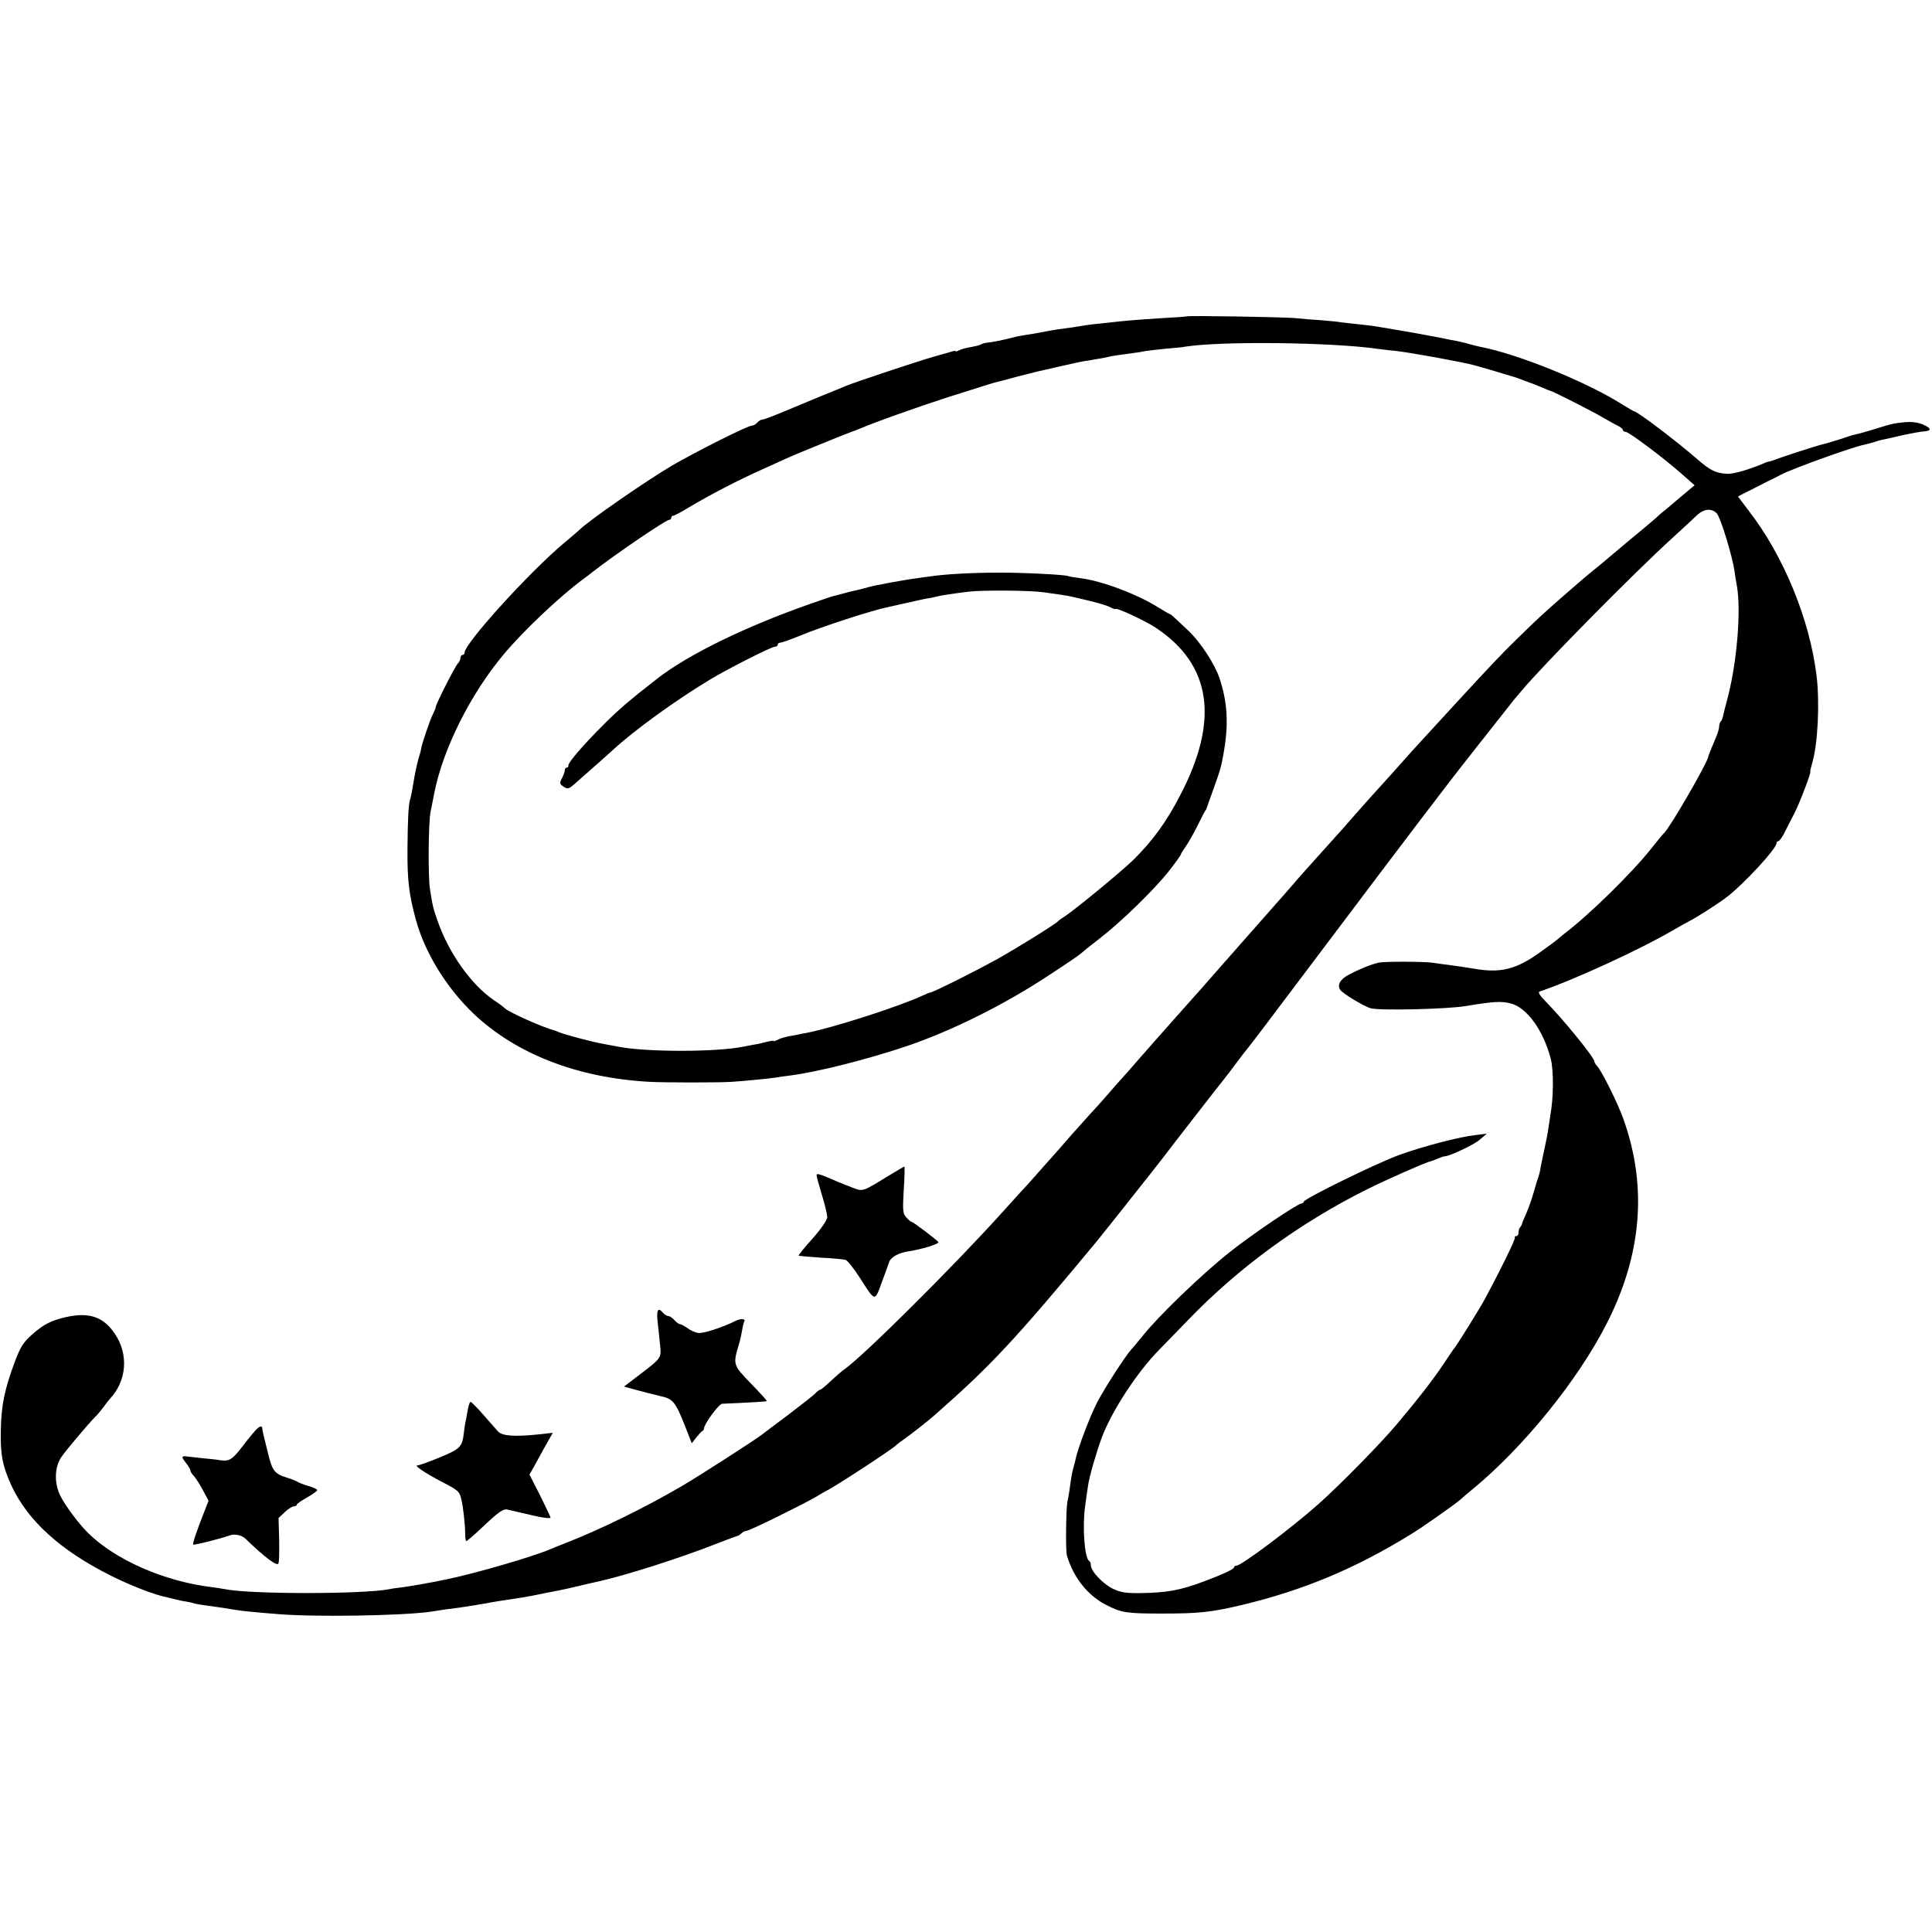 <?xml version="1.0" standalone="no"?>
<!DOCTYPE svg PUBLIC "-//W3C//DTD SVG 20010904//EN"
 "http://www.w3.org/TR/2001/REC-SVG-20010904/DTD/svg10.dtd">
<svg version="1.0" xmlns="http://www.w3.org/2000/svg"
 width="944pt" height="944pt" viewBox="0 0 944 944"
 preserveAspectRatio="xMidYMid meet">
<g transform="translate(0,944) scale(0.1,-0.1)"
fill="#000000" stroke="none">
<path d="M5797 7894 c-1 -1 -51 -5 -112 -8 -128 -8 -188 -13 -265 -22 -30 -3
-68 -8 -85 -9 -16 -2 -43 -6 -60 -9 -16 -3 -50 -8 -75 -11 -52 -7 -85 -13
-120 -20 -14 -3 -43 -8 -65 -11 -22 -3 -53 -9 -70 -14 -32 -9 -100 -23 -126
-25 -9 -1 -21 -5 -26 -8 -6 -4 -28 -9 -49 -13 -22 -3 -47 -10 -56 -15 -10 -5
-18 -8 -18 -5 0 3 -12 1 -27 -4 -16 -4 -55 -16 -88 -25 -76 -22 -380 -123
-420 -140 -16 -7 -66 -27 -110 -45 -44 -18 -126 -52 -183 -76 -57 -24 -109
-44 -116 -44 -8 0 -19 -7 -26 -15 -7 -8 -19 -15 -27 -15 -20 0 -269 -125 -388
-194 -135 -80 -409 -270 -455 -316 -3 -3 -36 -32 -75 -64 -172 -145 -485 -490
-485 -535 0 -6 -4 -11 -10 -11 -5 0 -10 -6 -10 -14 0 -8 -6 -21 -13 -28 -14
-14 -110 -204 -108 -213 1 -3 -6 -19 -14 -35 -14 -27 -54 -146 -57 -167 0 -5
-6 -28 -14 -53 -7 -25 -18 -76 -24 -115 -6 -38 -14 -77 -17 -85 -7 -20 -11
-101 -12 -240 -1 -148 7 -219 40 -340 43 -162 150 -336 283 -463 208 -197 508
-314 861 -333 73 -4 342 -4 400 0 62 4 194 17 216 21 9 2 40 6 70 10 129 16
379 79 571 144 223 76 481 205 698 349 80 52 147 98 150 102 3 3 43 36 90 72
109 84 271 242 344 335 31 40 56 75 56 78 0 4 11 21 23 38 13 18 39 64 58 102
19 39 36 72 39 75 3 3 6 10 7 15 2 6 17 48 34 95 30 84 34 95 45 155 29 152
23 263 -19 386 -23 66 -91 170 -145 222 -83 79 -92 87 -97 87 -2 0 -28 15 -57
33 -102 64 -274 129 -379 142 -30 4 -56 8 -59 10 -11 7 -228 18 -345 17 -119
0 -256 -7 -327 -18 -21 -2 -50 -7 -65 -9 -59 -7 -210 -35 -241 -44 -18 -5 -35
-10 -37 -10 -3 -1 -6 -1 -7 -2 -2 0 -10 -2 -18 -4 -8 -1 -35 -8 -60 -15 -25
-7 -47 -12 -50 -13 -3 0 -54 -18 -115 -39 -316 -111 -594 -247 -745 -365 -132
-103 -189 -151 -260 -223 -100 -99 -176 -188 -173 -201 2 -5 -2 -9 -7 -9 -6 0
-10 -6 -10 -12 0 -7 -6 -25 -14 -40 -13 -25 -12 -28 8 -42 21 -13 25 -12 62
21 21 19 68 60 103 91 36 31 69 62 75 67 104 96 305 242 476 345 84 51 299
160 316 160 8 0 14 5 14 10 0 6 6 10 13 10 7 0 50 15 96 34 103 43 355 125
431 140 14 3 54 12 90 20 36 8 79 18 95 21 17 2 41 7 55 11 27 6 64 12 152 23
64 8 298 7 368 -3 59 -8 121 -17 140 -22 122 -28 159 -39 183 -50 15 -8 27
-12 27 -10 0 11 144 -56 197 -91 272 -180 312 -450 120 -818 -69 -133 -136
-225 -232 -319 -61 -59 -284 -242 -333 -274 -15 -9 -29 -19 -32 -23 -12 -14
-192 -126 -297 -185 -106 -59 -316 -164 -329 -164 -3 0 -20 -7 -37 -15 -117
-54 -435 -156 -562 -181 -22 -4 -44 -8 -50 -10 -5 -1 -25 -5 -44 -8 -19 -4
-42 -11 -52 -17 -11 -5 -19 -8 -19 -5 0 2 -15 0 -32 -4 -18 -5 -46 -12 -63
-14 -16 -3 -40 -8 -52 -10 -132 -27 -471 -27 -608 -1 -16 3 -55 10 -85 16 -54
10 -181 44 -210 56 -8 4 -17 7 -20 8 -56 14 -221 88 -243 108 -6 7 -31 25 -55
41 -109 74 -219 229 -273 384 -22 62 -24 68 -38 157 -10 62 -8 327 3 380 4 17
11 55 17 85 41 216 177 489 342 685 96 114 267 276 382 362 17 12 39 29 50 38
106 83 358 255 375 255 5 0 10 5 10 10 0 6 4 10 9 10 5 0 38 17 72 38 102 61
245 136 369 191 63 29 124 56 135 61 27 12 267 110 280 114 6 2 24 9 40 15 94
40 292 110 440 158 219 70 231 73 252 78 10 2 54 14 98 26 44 11 87 22 95 24
8 2 58 13 110 25 52 12 104 23 115 25 11 1 38 6 60 10 22 3 47 8 55 10 18 5
57 11 120 19 25 3 56 8 69 11 13 2 56 7 95 11 39 3 82 7 96 10 177 28 718 22
945 -11 17 -2 53 -7 80 -9 74 -8 332 -55 390 -71 41 -11 158 -46 200 -59 9 -3
29 -10 65 -24 8 -3 17 -6 20 -7 3 -1 22 -9 44 -18 21 -9 40 -17 42 -17 8 0
202 -98 254 -129 30 -17 65 -37 78 -43 12 -6 22 -15 22 -20 0 -4 6 -8 13 -8
16 0 186 -128 271 -203 l66 -58 -68 -57 c-37 -31 -75 -64 -86 -72 -10 -8 -26
-22 -35 -31 -9 -8 -70 -60 -136 -114 -66 -55 -122 -102 -125 -105 -3 -3 -25
-21 -50 -41 -25 -20 -56 -47 -70 -59 -14 -12 -52 -45 -84 -73 -92 -81 -115
-102 -213 -198 -79 -77 -127 -128 -303 -319 -23 -25 -155 -169 -212 -231 -12
-14 -52 -58 -88 -99 -36 -40 -74 -82 -85 -94 -11 -12 -49 -54 -85 -95 -36 -41
-72 -82 -80 -91 -13 -14 -128 -142 -185 -206 -11 -12 -39 -44 -62 -71 -23 -26
-52 -60 -65 -74 -109 -123 -161 -183 -268 -304 -67 -77 -153 -174 -190 -215
-67 -75 -221 -249 -250 -283 -8 -10 -32 -37 -53 -60 -21 -23 -57 -64 -80 -91
-23 -26 -60 -68 -82 -91 -22 -24 -65 -72 -95 -106 -30 -35 -71 -82 -91 -104
-20 -22 -56 -62 -80 -90 -24 -27 -55 -62 -69 -76 -14 -15 -56 -62 -95 -105
-238 -264 -674 -697 -767 -763 -11 -7 -41 -33 -67 -57 -25 -24 -49 -44 -53
-44 -4 0 -15 -8 -25 -19 -10 -10 -70 -57 -133 -105 -63 -47 -119 -89 -125 -94
-34 -27 -317 -209 -400 -257 -181 -105 -388 -206 -550 -270 -38 -15 -79 -31
-90 -36 -78 -34 -359 -116 -499 -145 -74 -16 -178 -34 -216 -39 -25 -3 -55 -7
-68 -10 -130 -25 -679 -25 -802 0 -14 3 -43 7 -65 10 -231 28 -469 132 -603
263 -46 45 -112 133 -137 183 -31 61 -29 141 5 190 25 36 129 159 164 195 12
11 30 33 41 48 11 16 25 33 31 40 84 89 94 220 23 322 -55 81 -126 104 -239
78 -73 -17 -109 -36 -167 -88 -40 -36 -54 -59 -80 -128 -50 -134 -67 -214 -69
-334 -3 -120 8 -177 52 -273 79 -170 237 -315 482 -438 83 -42 187 -84 247
-100 64 -16 104 -26 122 -28 11 -2 29 -5 40 -9 10 -3 38 -8 63 -11 65 -9 89
-12 140 -21 25 -4 59 -8 75 -9 17 -2 73 -7 125 -11 176 -16 613 -9 755 11 17
3 48 7 70 11 22 3 54 7 70 9 35 5 102 16 130 21 22 5 119 20 180 29 22 4 58
10 80 15 22 5 54 11 70 14 43 8 88 18 188 42 9 2 26 6 36 8 129 29 390 112
561 179 58 23 108 41 112 42 4 0 13 6 20 12 6 7 18 13 25 13 15 0 284 133 343
168 19 12 42 25 50 29 40 19 328 207 340 223 3 3 21 17 40 30 30 21 111 84
146 115 277 243 394 369 793 850 33 40 296 372 321 405 33 44 287 371 303 390
7 9 33 42 57 75 25 33 47 62 50 65 8 8 85 110 424 560 331 440 575 761 662
870 19 25 41 52 47 60 7 8 45 57 86 109 41 52 82 103 90 114 9 10 24 28 34 40
99 120 557 584 737 747 51 47 106 97 122 113 33 31 70 35 96 9 18 -18 76 -207
87 -282 2 -19 8 -53 12 -75 20 -119 1 -359 -43 -535 -14 -52 -26 -100 -27
-107 -2 -7 -6 -16 -10 -19 -4 -4 -7 -15 -7 -24 0 -10 -8 -37 -19 -61 -22 -52
-34 -82 -35 -89 -10 -39 -187 -345 -215 -370 -4 -3 -33 -39 -66 -80 -93 -117
-300 -320 -420 -411 -16 -13 -32 -26 -35 -29 -3 -3 -41 -32 -85 -63 -117 -84
-194 -103 -323 -80 -42 7 -97 15 -122 18 -25 3 -61 8 -80 11 -43 6 -238 7
-265 0 -36 -8 -99 -34 -144 -58 -43 -23 -58 -50 -43 -74 10 -17 113 -79 147
-90 39 -13 372 -5 465 10 138 23 175 25 222 13 78 -20 159 -131 195 -270 15
-58 14 -193 -2 -277 -2 -14 -6 -41 -9 -60 -2 -19 -12 -69 -21 -110 -9 -41 -18
-84 -19 -95 -2 -11 -6 -27 -9 -35 -3 -8 -14 -42 -23 -75 -9 -33 -26 -80 -37
-105 -11 -25 -21 -48 -21 -52 -1 -3 -4 -10 -8 -14 -5 -4 -8 -16 -8 -26 0 -10
-5 -18 -12 -18 -6 0 -9 -3 -6 -6 5 -5 -64 -147 -149 -305 -19 -36 -130 -215
-145 -234 -5 -5 -29 -41 -55 -80 -50 -75 -118 -163 -228 -294 -80 -95 -272
-291 -384 -391 -132 -117 -375 -300 -400 -300 -6 0 -11 -4 -11 -8 0 -9 -59
-36 -150 -70 -116 -43 -179 -54 -305 -56 -74 -1 -98 3 -137 21 -49 24 -108 86
-108 115 0 9 -4 19 -9 22 -22 14 -33 167 -19 266 4 30 10 75 14 99 6 45 40
162 67 236 50 132 173 321 283 432 27 28 89 92 138 142 246 256 547 476 876
640 94 47 289 133 310 137 3 0 18 6 33 12 16 7 31 12 35 12 24 0 143 56 172
81 l35 30 -55 -7 c-81 -9 -260 -56 -375 -98 -108 -39 -465 -214 -465 -228 0
-4 -5 -8 -10 -8 -19 0 -252 -158 -354 -240 -138 -110 -344 -309 -421 -405 -22
-27 -48 -59 -58 -69 -31 -36 -124 -179 -165 -256 -35 -67 -97 -229 -107 -282
-2 -11 -7 -28 -10 -39 -6 -19 -11 -47 -20 -114 -2 -16 -7 -41 -10 -55 -6 -30
-9 -239 -2 -260 31 -107 102 -197 194 -243 72 -37 99 -41 268 -41 184 0 243 6
398 43 297 72 545 175 817 342 54 32 224 152 247 173 6 6 33 29 60 51 247 204
511 529 652 805 173 337 201 671 84 1000 -27 77 -104 232 -129 261 -8 8 -14
19 -14 23 0 19 -153 207 -239 294 -27 27 -37 44 -29 47 166 56 491 205 653
300 33 19 67 38 75 42 35 17 148 89 190 122 84 65 240 235 240 260 0 6 4 11 9
11 5 0 19 19 31 43 11 23 33 65 47 92 26 50 85 205 78 205 -1 0 3 19 10 43 27
92 37 290 21 425 -34 278 -162 589 -335 811 l-49 65 26 14 c15 7 59 29 97 49
39 19 78 39 88 44 54 29 344 133 401 145 10 2 33 8 50 13 17 6 42 13 56 15 14
3 55 12 92 21 38 8 81 16 98 17 40 3 38 16 -7 35 -25 10 -54 13 -88 10 -57 -6
-56 -6 -150 -35 -39 -12 -79 -23 -90 -25 -11 -2 -27 -7 -35 -10 -27 -10 -116
-37 -136 -41 -18 -4 -194 -61 -224 -73 -8 -3 -19 -7 -25 -8 -5 0 -17 -4 -25
-8 -69 -30 -151 -54 -180 -52 -57 3 -82 15 -150 74 -99 86 -290 231 -305 231
-2 0 -28 15 -57 33 -175 111 -512 248 -698 283 -14 3 -38 9 -55 14 -16 5 -55
14 -85 19 -30 6 -66 14 -80 16 -29 6 -169 31 -220 39 -19 3 -46 8 -60 10 -14
3 -52 7 -85 11 -33 3 -73 8 -90 10 -16 3 -59 7 -95 10 -36 2 -96 7 -135 11
-66 5 -522 13 -528 8z"/>
<path d="M4340 3694 c-127 -78 -123 -76 -172 -58 -24 9 -56 22 -73 29 -90 39
-105 44 -105 33 0 -7 12 -50 26 -97 15 -48 26 -96 26 -108 0 -13 -28 -55 -71
-104 -40 -44 -71 -83 -69 -84 2 -2 51 -6 108 -10 58 -3 113 -8 122 -11 9 -3
40 -42 69 -87 77 -120 72 -119 107 -24 17 45 33 90 36 99 7 24 45 46 91 53 67
10 155 37 150 46 -7 11 -124 99 -131 99 -4 0 -15 10 -26 22 -17 19 -18 33 -12
135 4 62 5 113 3 113 -2 0 -38 -21 -79 -46z"/>
<path d="M3213 2983 c4 -32 9 -83 12 -114 7 -65 9 -63 -108 -152 l-68 -52 58
-16 c32 -9 85 -22 118 -30 70 -16 75 -24 146 -208 l9 -23 22 28 c13 16 26 31
30 32 5 2 8 8 8 13 0 20 72 119 88 120 141 6 217 11 219 13 2 1 -33 40 -78 86
-88 91 -88 93 -59 190 6 19 13 51 16 70 3 19 8 38 10 42 9 15 -15 17 -42 4
-63 -32 -160 -63 -183 -59 -13 2 -36 12 -51 23 -16 11 -32 20 -37 20 -6 0 -18
9 -28 20 -10 11 -24 20 -30 20 -7 0 -18 7 -25 15 -24 29 -33 16 -27 -42z"/>
<path d="M2285 2548 c-4 -24 -9 -52 -12 -63 -2 -11 -5 -33 -7 -50 -8 -65 -18
-75 -117 -116 -51 -21 -101 -39 -109 -39 -19 0 36 -37 120 -81 79 -41 85 -46
94 -84 9 -35 19 -126 19 -172 0 -18 2 -33 6 -33 3 0 38 30 76 66 81 77 104 93
125 88 8 -2 33 -8 55 -13 22 -5 51 -12 65 -15 49 -12 90 -17 90 -11 0 3 -23
51 -51 108 l-52 102 20 35 c10 19 36 65 56 102 l38 67 -63 -7 c-123 -13 -184
-9 -205 14 -10 11 -42 48 -72 82 -30 34 -57 62 -62 62 -4 0 -10 -19 -14 -42z"/>
<path d="M1237 2438 c-15 -17 -37 -45 -49 -61 -52 -68 -66 -78 -111 -72 -23 4
-62 8 -87 10 -25 3 -57 6 -72 8 -33 5 -34 0 -8 -33 11 -14 20 -29 20 -34 0 -6
8 -19 19 -30 10 -12 30 -43 44 -70 l26 -49 -20 -51 c-37 -93 -59 -159 -55
-163 4 -4 142 31 176 44 24 10 60 3 79 -15 94 -91 153 -135 161 -122 4 6 5 58
4 117 l-3 106 30 28 c17 16 37 29 45 29 8 0 14 3 14 8 0 4 23 20 50 35 28 16
50 32 50 36 0 4 -19 14 -42 20 -24 7 -47 16 -53 20 -5 4 -28 13 -50 20 -64 20
-74 32 -96 122 -22 87 -27 109 -28 122 -2 15 -19 6 -44 -25z"/>
</g>
</svg>
